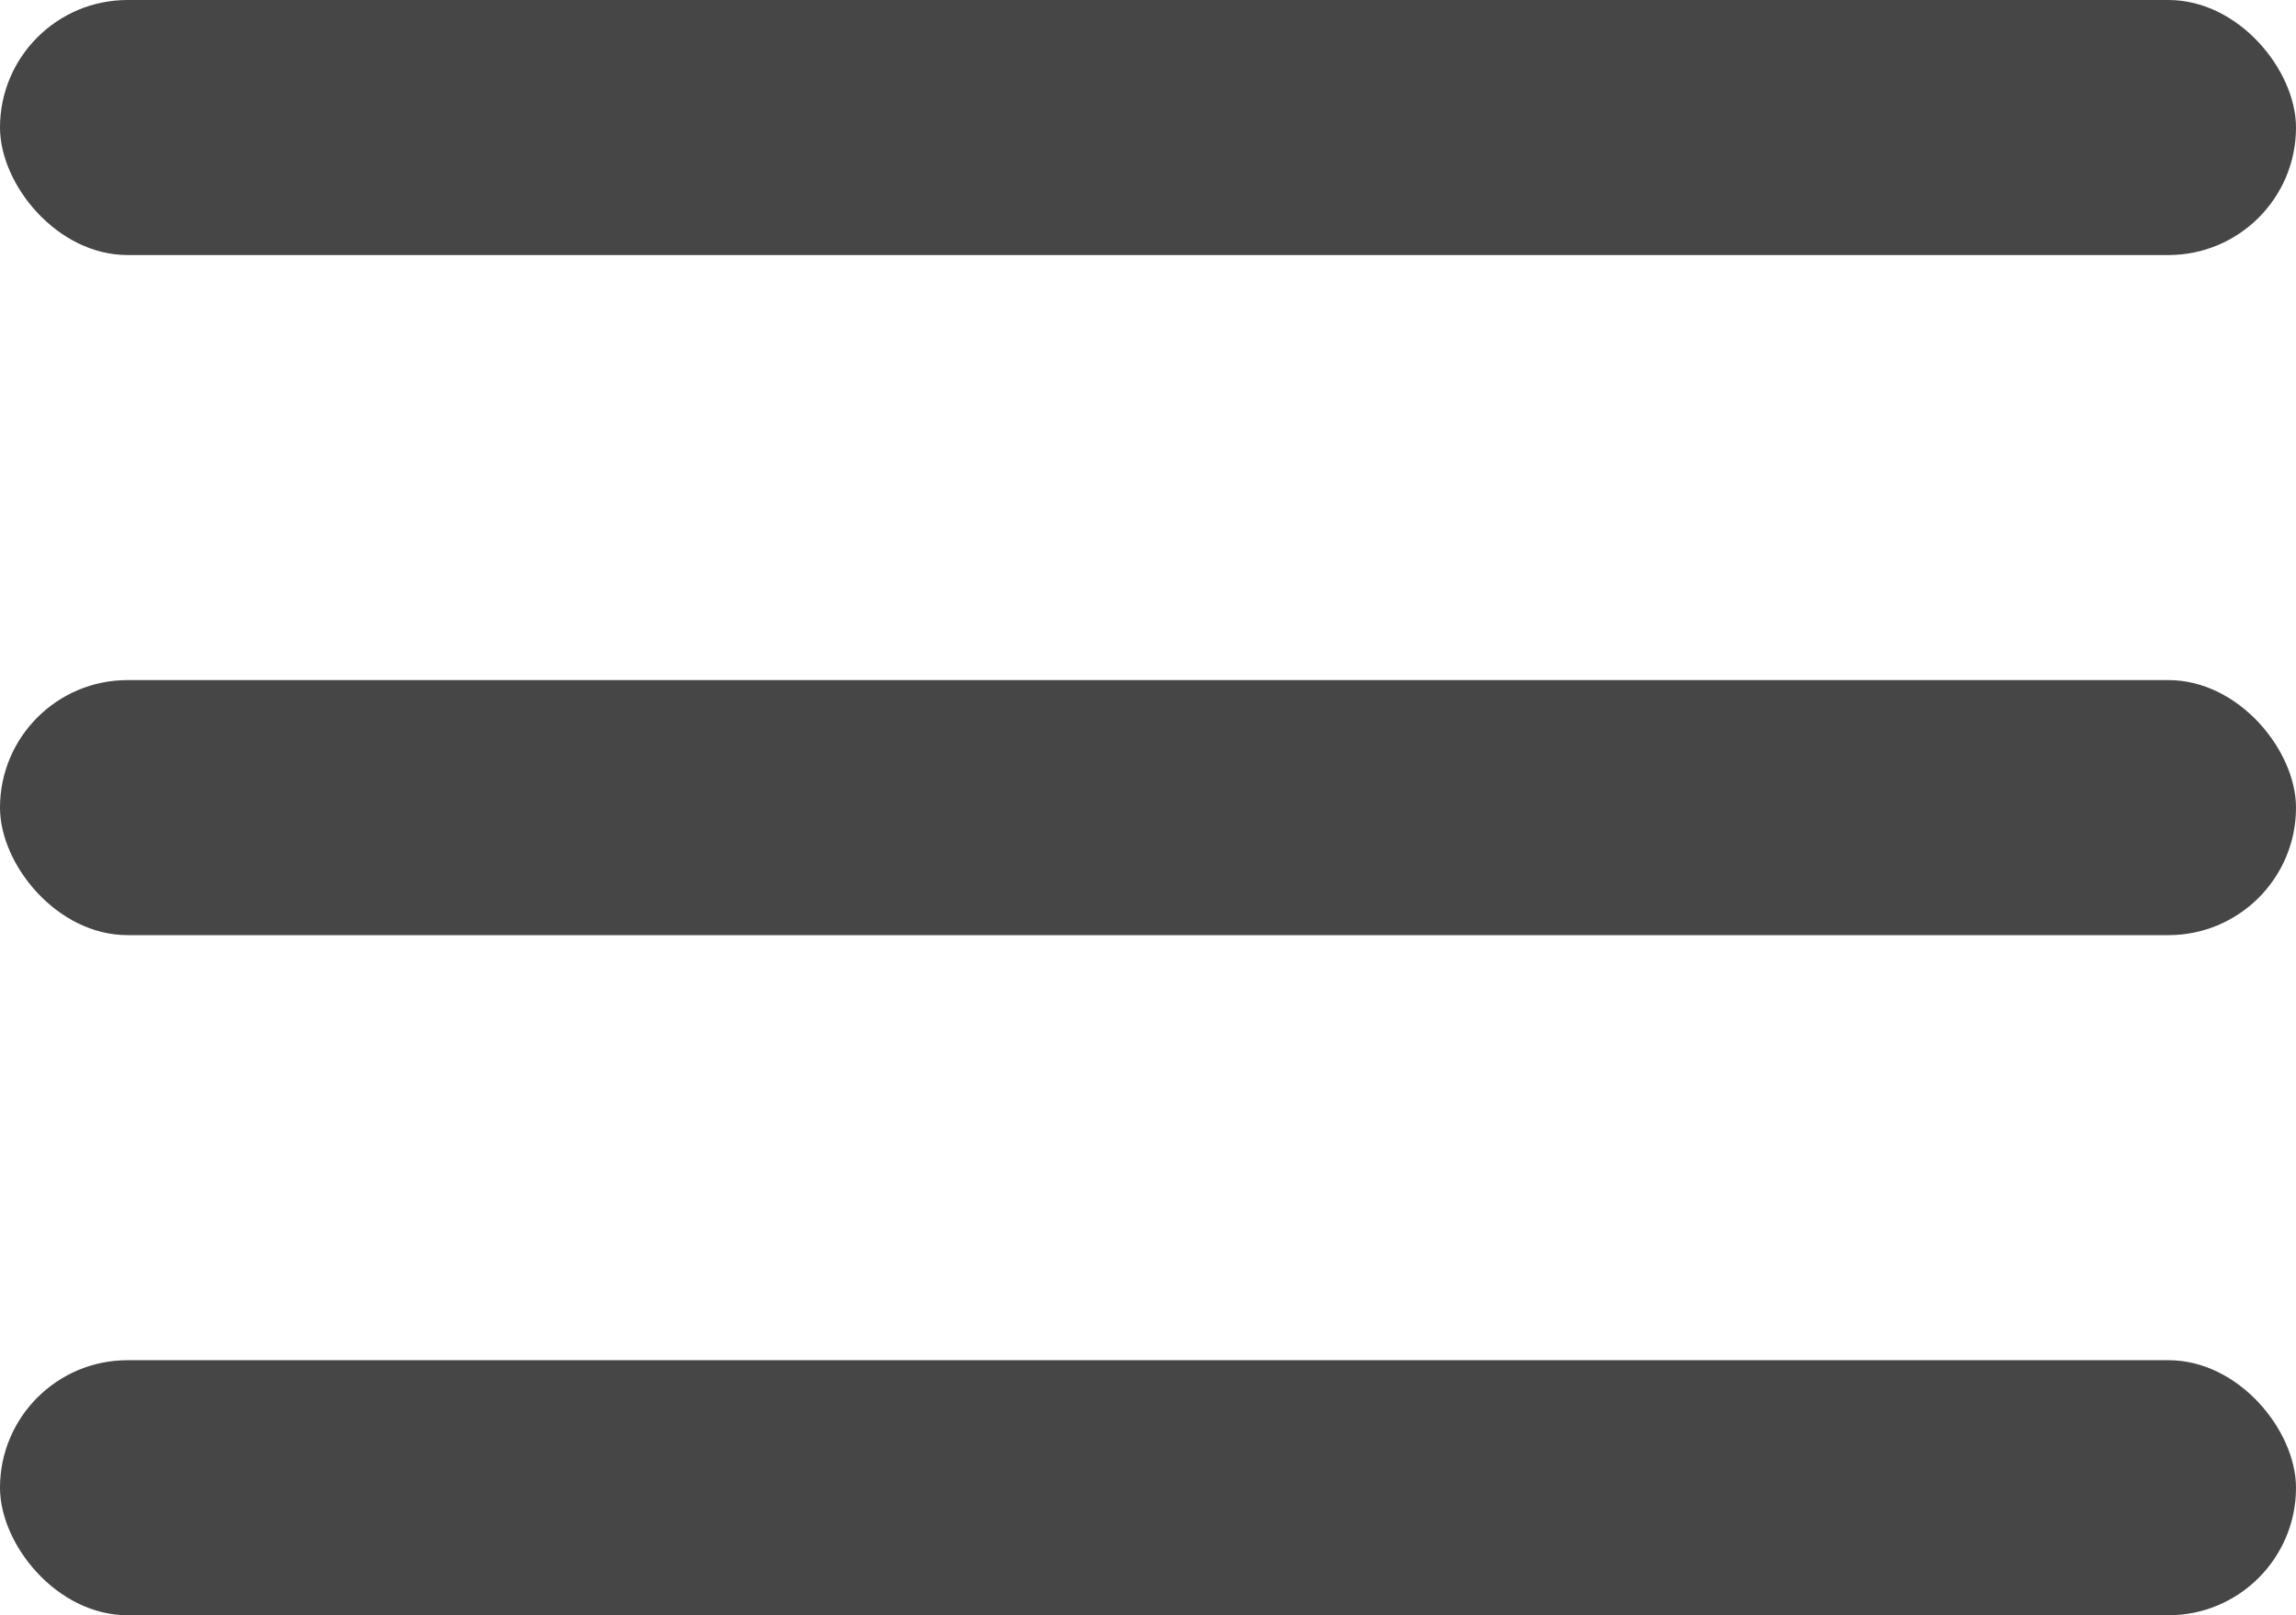 <svg width="27" height="19" viewBox="0 0 27 19" fill="none" xmlns="http://www.w3.org/2000/svg">
<rect width="27" height="3" rx="1.5" fill="#464646"/>
<rect y="8" width="27" height="3" rx="1.5" fill="#464646"/>
<rect y="16" width="27" height="3" rx="1.5" fill="#464646"/>
</svg>
